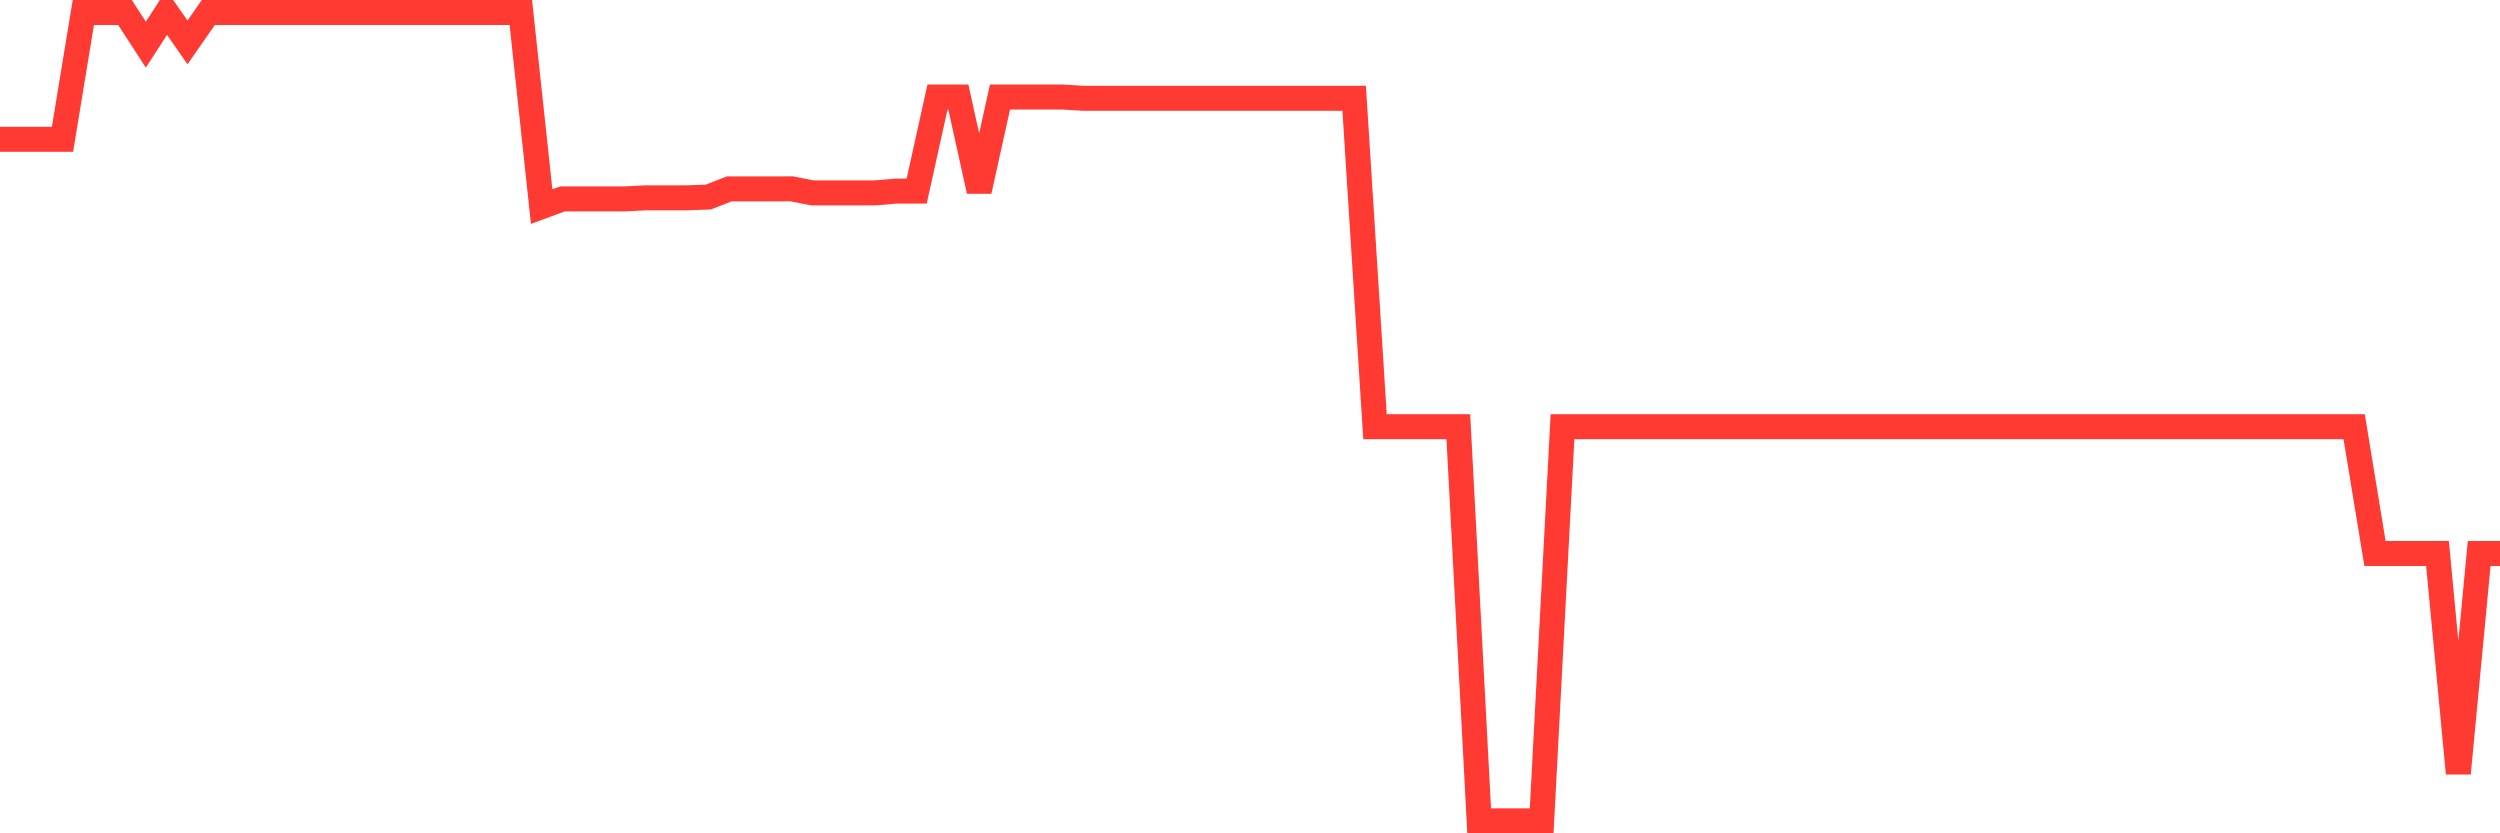 <svg
  xmlns="http://www.w3.org/2000/svg"
  xmlns:xlink="http://www.w3.org/1999/xlink"
  width="120"
  height="40"
  viewBox="0 0 120 40"
  preserveAspectRatio="none"
>
  <polyline
    points="0,6.687 1,6.687 2,6.687 3,6.687 4,0.6 5,0.6 6,0.6 7,2.142 8,0.6 9,2.036 10,0.6 11,0.6 12,0.6 13,0.6 14,0.6 15,0.6 16,0.6 17,0.6 18,0.6 19,0.6 20,0.6 21,0.6 22,0.6 23,0.6 24,0.6 25,0.6 26,9.917 27,9.547 28,9.547 29,9.547 30,9.547 31,9.495 32,9.495 33,9.495 34,9.458 35,9.068 36,9.068 37,9.068 38,9.064 39,9.259 40,9.259 41,9.259 42,9.259 43,9.174 44,9.174 45,4.658 46,4.658 47,9.174 48,4.658 49,4.658 50,4.658 51,4.658 52,4.719 53,4.719 54,4.719 55,4.719 56,4.719 57,4.719 58,4.719 59,4.719 60,4.719 61,4.719 62,4.719 63,4.719 64,4.719 65,4.719 66,20.483 67,20.483 68,20.483 69,20.483 70,20.483 71,39.4 72,39.4 73,39.4 74,39.4 75,20.483 76,20.483 77,20.483 78,20.483 79,20.483 80,20.483 81,20.483 82,20.483 83,20.483 84,20.483 85,20.483 86,20.483 87,20.483 88,20.483 89,20.483 90,20.483 91,20.483 92,20.483 93,20.483 94,20.483 95,20.483 96,20.483 97,20.483 98,20.483 99,20.483 100,20.483 101,20.483 102,20.483 103,20.483 104,20.483 105,20.483 106,20.483 107,20.483 108,20.483 109,20.483 110,20.483 111,20.483 112,20.483 113,20.483 114,26.569 115,26.569 116,26.569 117,26.569 118,37.12 119,26.569 120,26.569"
    fill="none"
    stroke="#ff3a33"
    stroke-width="1.2"
  >
  </polyline>
</svg>